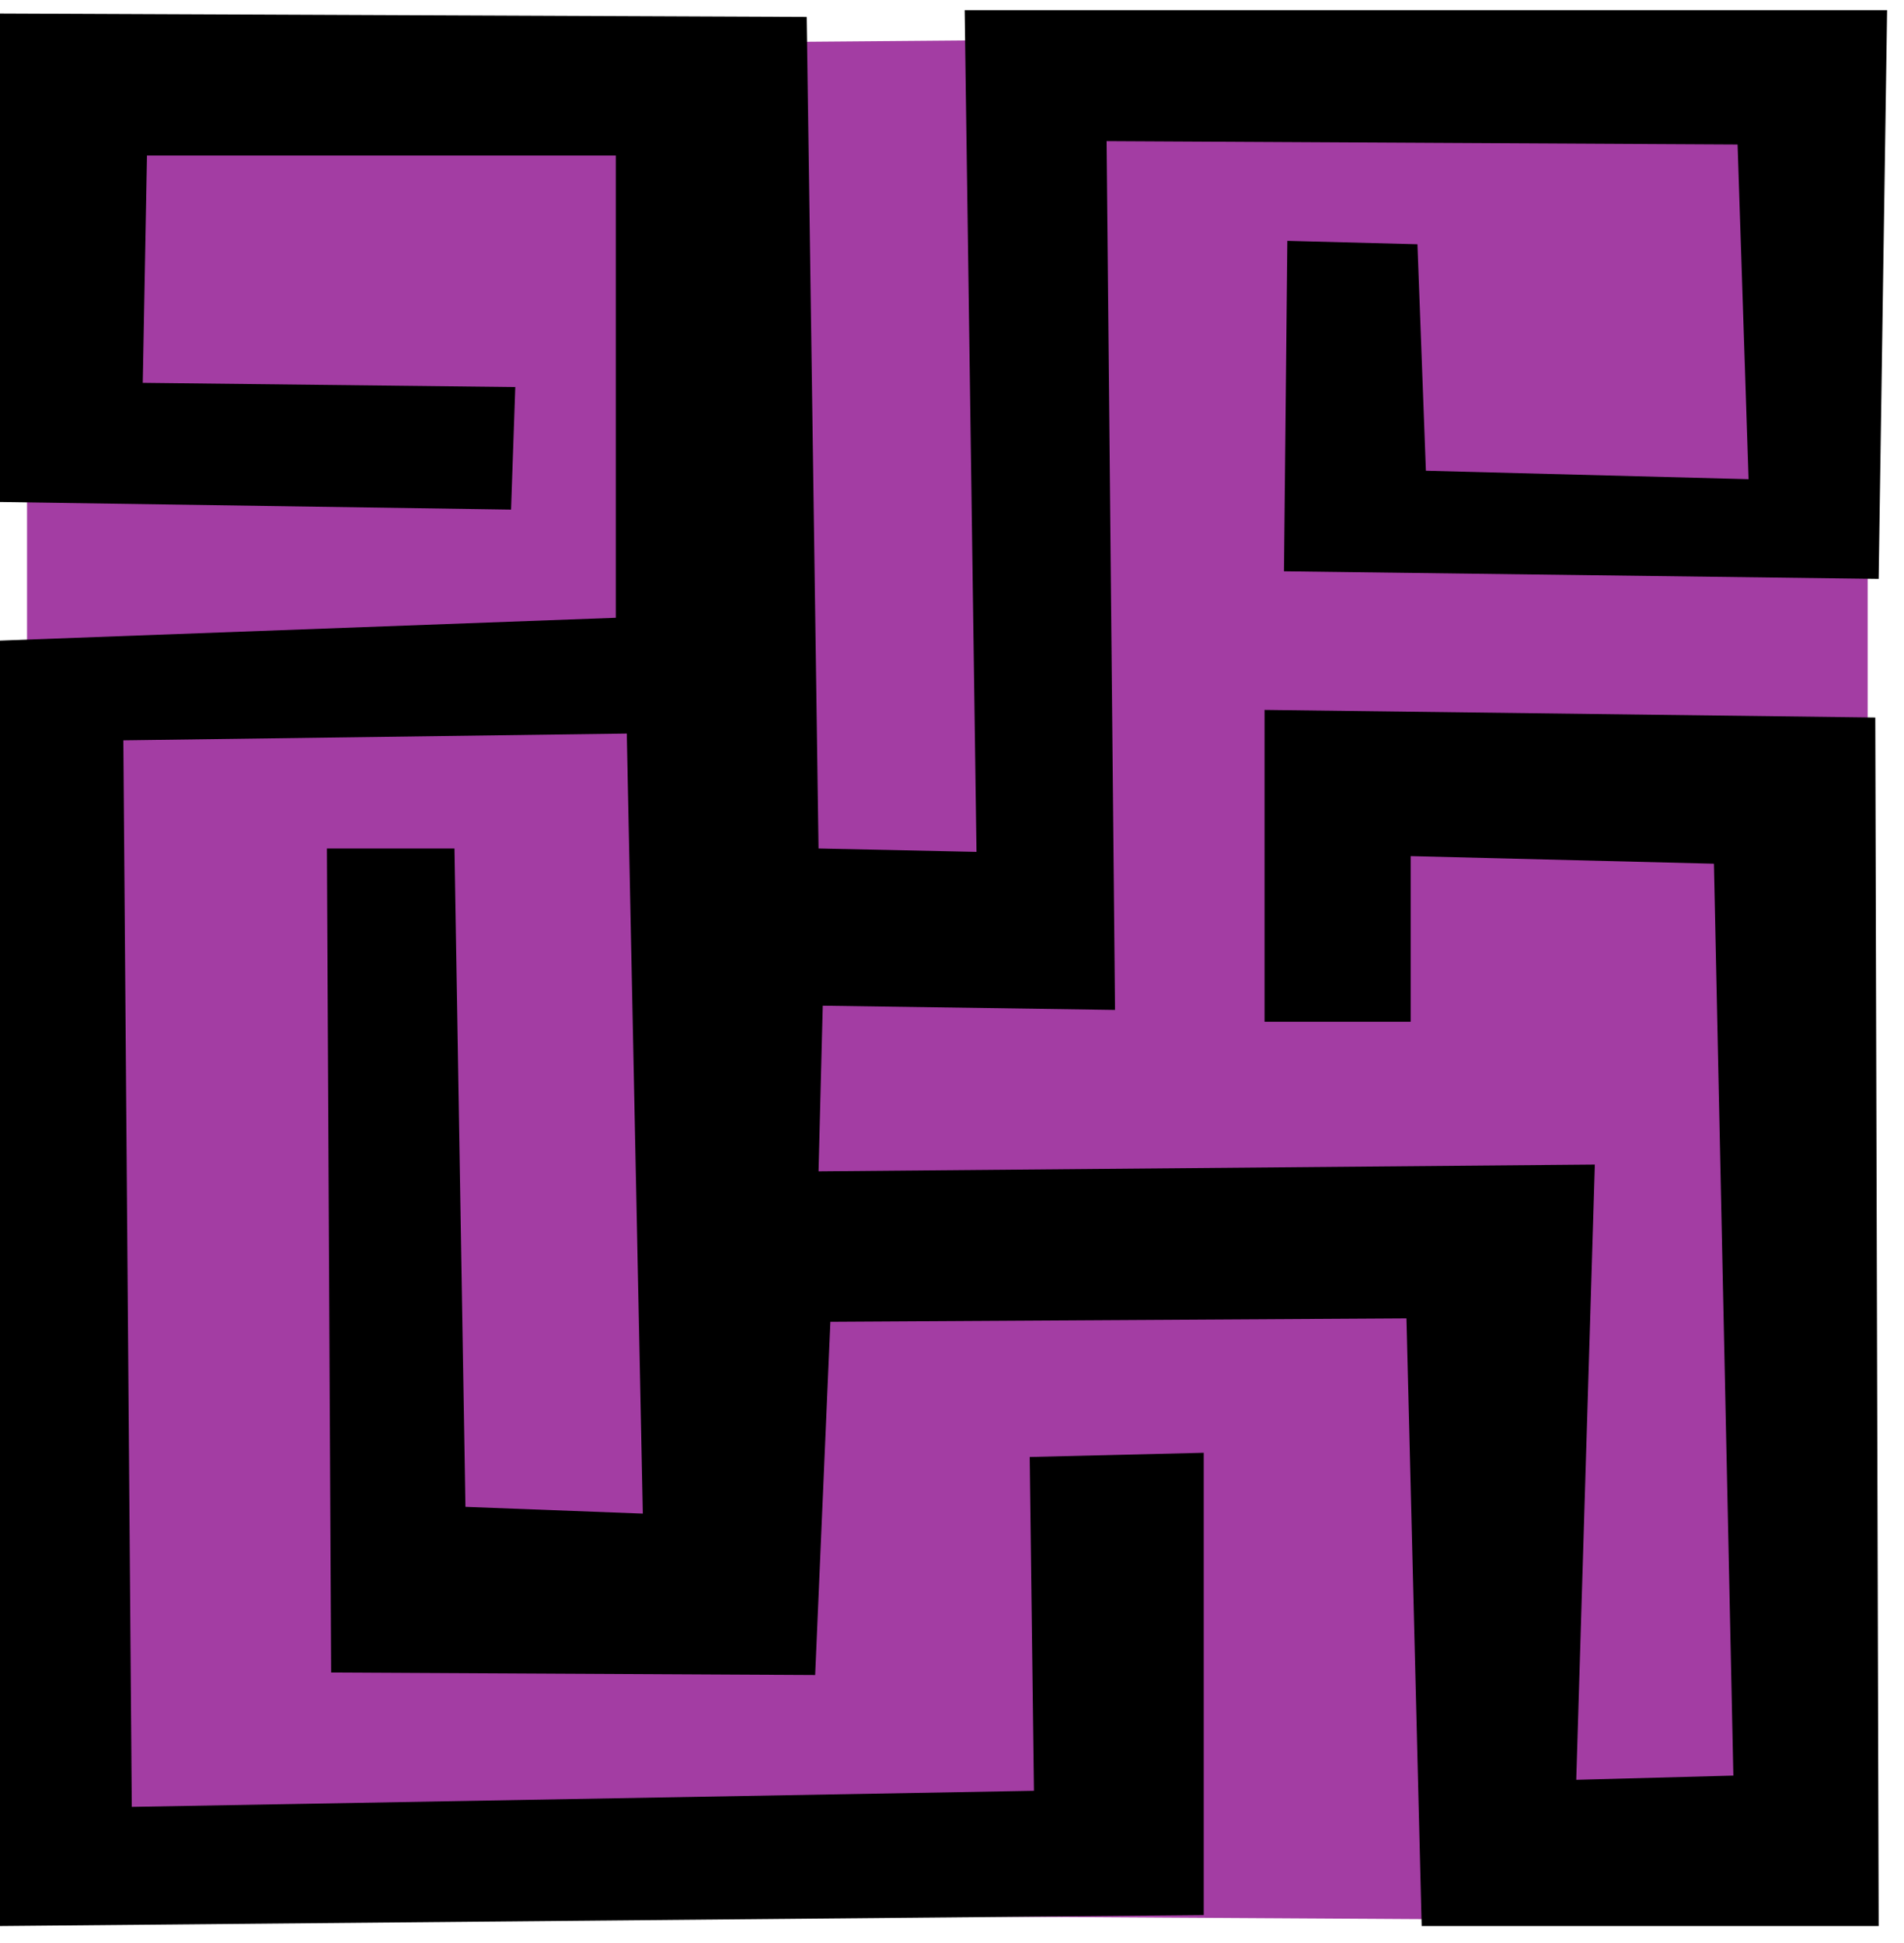 <svg xmlns="http://www.w3.org/2000/svg" fill-rule="evenodd" height="364.198" preserveAspectRatio="none" stroke-linecap="round" viewBox="0 0 2254 2299" width="357.069"><style>.pen1{stroke:none}</style><path class="pen1" style="fill:#a33da3" d="M32 57v2204l2179 13V39L32 57z"/><path class="pen1" style="fill:#000" d="m1156 1008-14-996h1092l-10 673-704-9 4-391 154 4 10 268 382 10-13-396-747-4 10 1028-346-5-5 196 919-8-22 728 186-5-23-1079-359-9v196h-173V840l723 9 4 1430h-541l-18-719-682 4-18 418-573-3-5-975h151l13 779 210 8-19-923-596 8 10 1262 1068-19-5-395 206-5v547L0 2279V758l729-27V184H174l-5 269 441 5-5 145-605-9V16l955 4 14 984 187 4z"/></svg>
